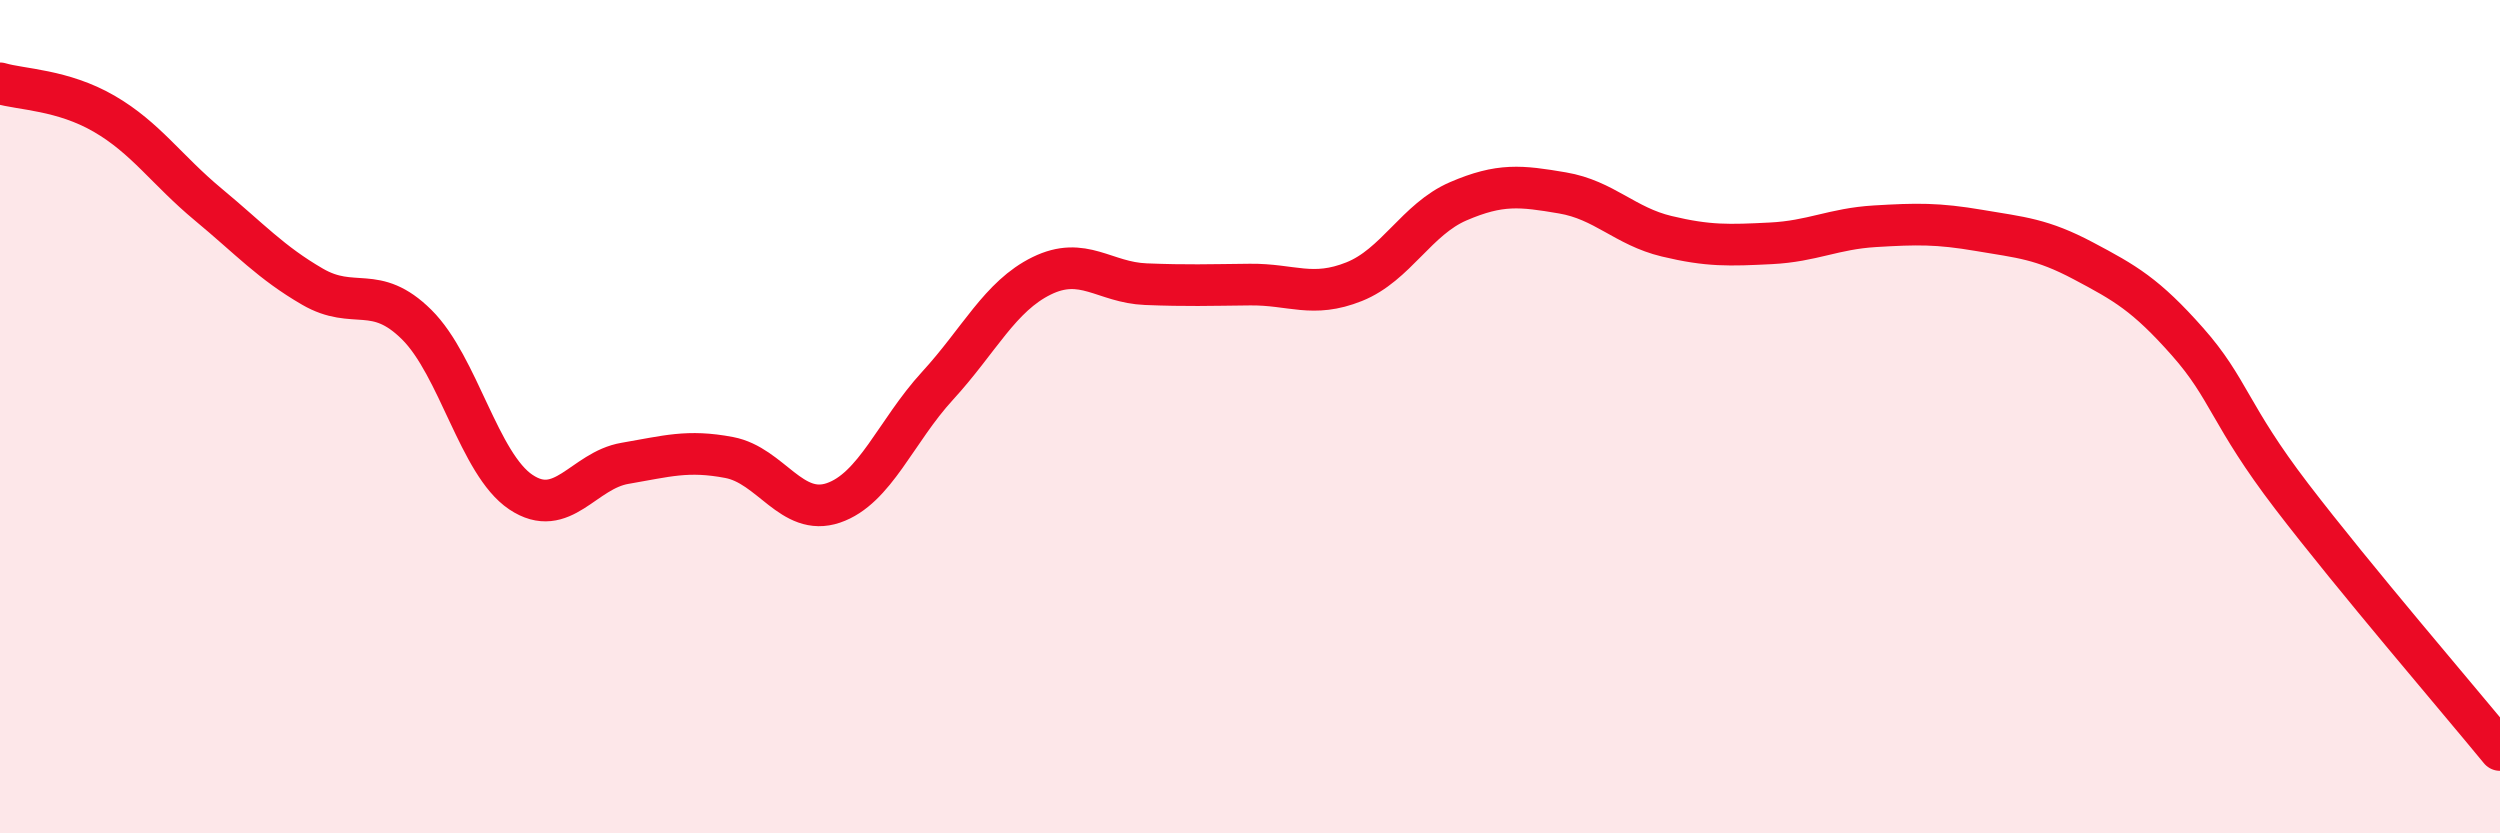 
    <svg width="60" height="20" viewBox="0 0 60 20" xmlns="http://www.w3.org/2000/svg">
      <path
        d="M 0,2 C 0.5,2.15 1.5,2.15 2.5,2.73 C 3.5,3.31 4,4.08 5,4.91 C 6,5.74 6.5,6.3 7.5,6.88 C 8.5,7.46 9,6.8 10,7.79 C 11,8.78 11.5,11.14 12.5,11.81 C 13.5,12.48 14,11.29 15,11.12 C 16,10.95 16.5,10.79 17.5,10.98 C 18.5,11.17 19,12.41 20,12.07 C 21,11.73 21.5,10.35 22.5,9.26 C 23.5,8.17 24,7.11 25,6.62 C 26,6.13 26.5,6.78 27.5,6.82 C 28.5,6.86 29,6.84 30,6.83 C 31,6.82 31.5,7.16 32.5,6.76 C 33.5,6.36 34,5.26 35,4.83 C 36,4.4 36.5,4.46 37.5,4.63 C 38.5,4.8 39,5.43 40,5.67 C 41,5.91 41.5,5.89 42.5,5.84 C 43.5,5.79 44,5.49 45,5.43 C 46,5.37 46.5,5.36 47.5,5.53 C 48.5,5.7 49,5.73 50,6.26 C 51,6.79 51.5,7.07 52.5,8.2 C 53.5,9.33 53.5,9.95 55,11.91 C 56.5,13.87 59,16.78 60,18L60 20L0 20Z"
        fill="#EB0A25"
        opacity="0.1"
        stroke-linecap="round"
        stroke-linejoin="round"
      />
      <path
        d="M 0,2 C 0.5,2.15 1.5,2.15 2.5,2.73 C 3.5,3.31 4,4.08 5,4.91 C 6,5.74 6.5,6.3 7.5,6.88 C 8.5,7.46 9,6.8 10,7.79 C 11,8.78 11.5,11.14 12.5,11.81 C 13.5,12.48 14,11.29 15,11.12 C 16,10.95 16.5,10.79 17.5,10.98 C 18.5,11.17 19,12.41 20,12.07 C 21,11.73 21.5,10.35 22.5,9.26 C 23.5,8.17 24,7.11 25,6.62 C 26,6.13 26.5,6.78 27.5,6.82 C 28.5,6.86 29,6.84 30,6.83 C 31,6.82 31.5,7.16 32.5,6.76 C 33.5,6.36 34,5.26 35,4.83 C 36,4.4 36.5,4.46 37.5,4.63 C 38.5,4.8 39,5.43 40,5.67 C 41,5.91 41.5,5.89 42.5,5.84 C 43.5,5.79 44,5.49 45,5.43 C 46,5.37 46.5,5.36 47.5,5.53 C 48.5,5.7 49,5.73 50,6.26 C 51,6.79 51.5,7.07 52.5,8.2 C 53.5,9.33 53.5,9.95 55,11.91 C 56.5,13.87 59,16.78 60,18"
        stroke="#EB0A25"
        stroke-width="1"
        fill="none"
        stroke-linecap="round"
        stroke-linejoin="round"
      />
    </svg>
  